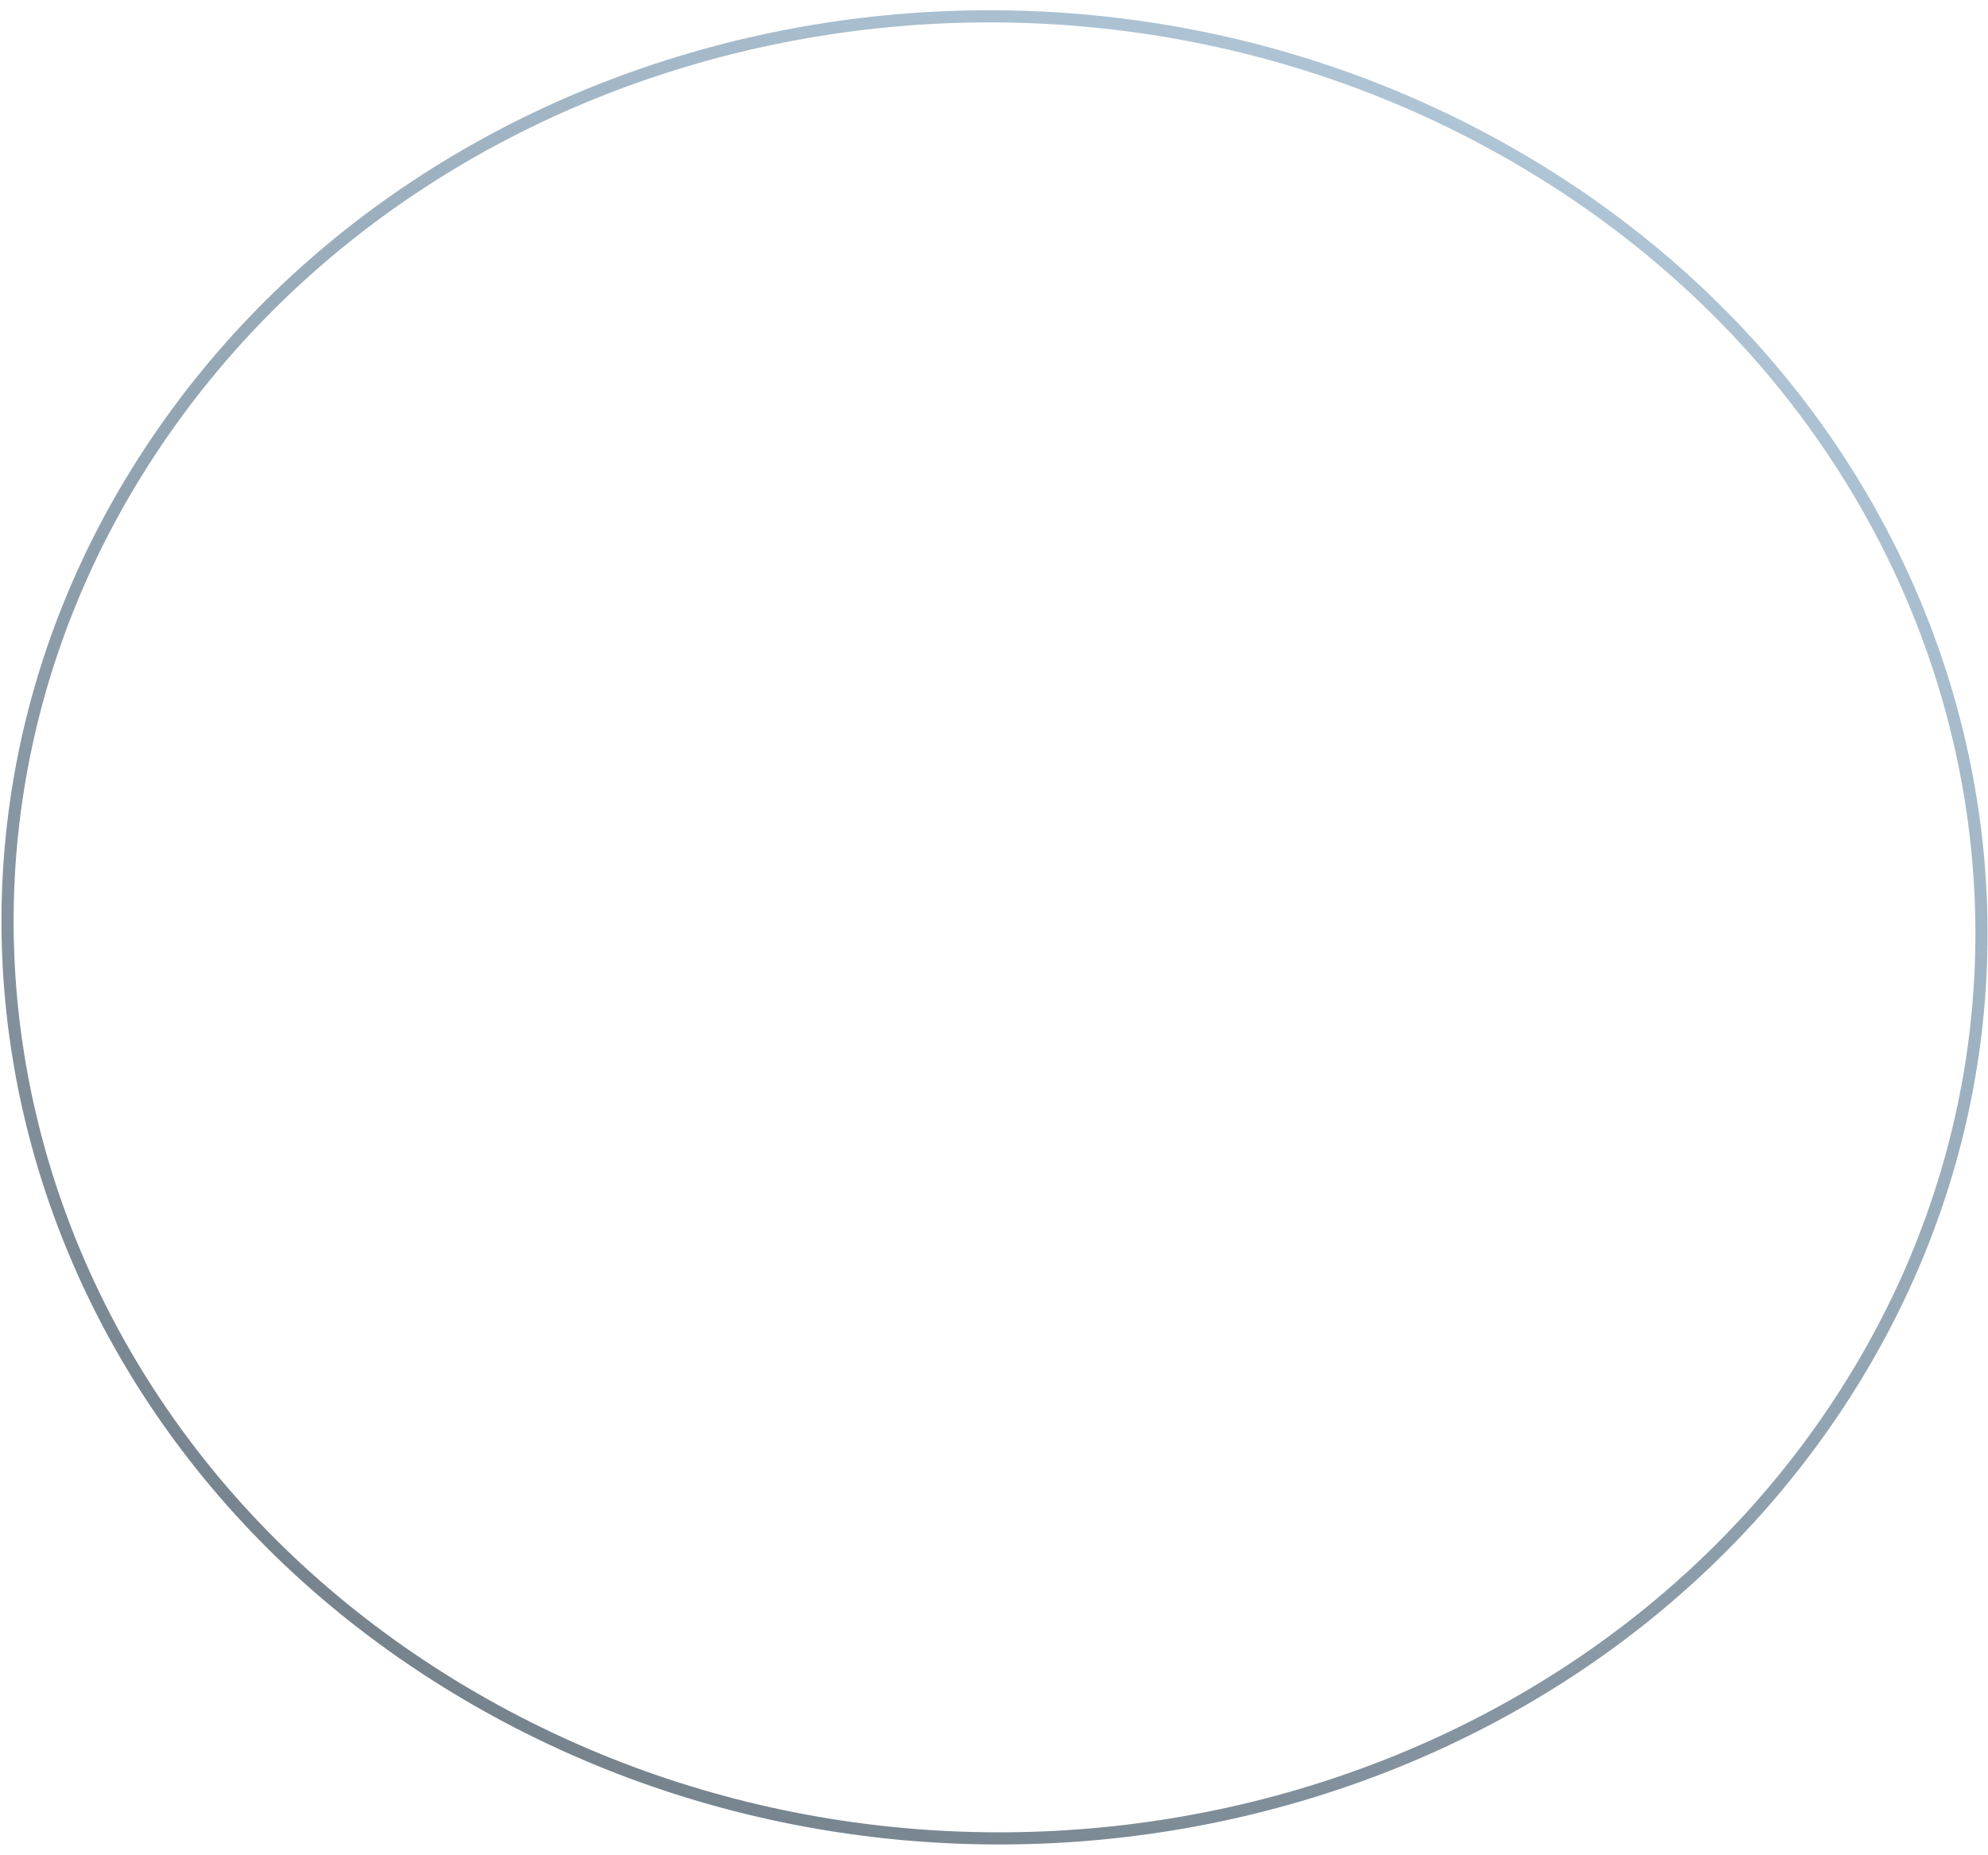 <?xml version="1.0" encoding="UTF-8"?> <svg xmlns="http://www.w3.org/2000/svg" width="150" height="140" viewBox="0 0 150 140" fill="none"><path d="M35.737 128.149C0.794 107.914 -9.9 65.468 11.796 33.356C33.492 1.244 79.397 -8.425 114.34 11.81C149.284 32.046 159.978 74.491 138.282 106.603C116.586 138.715 70.68 148.385 35.737 128.149Z" stroke="url(#paint0_linear_238_37)" stroke-opacity="0.6" stroke-width="0.917"></path><defs><linearGradient id="paint0_linear_238_37" x1="35.48" y1="128.529" x2="106.131" y2="6.527" gradientUnits="userSpaceOnUse"><stop stop-color="#1B3142"></stop><stop offset="1" stop-color="#799EBA"></stop></linearGradient></defs></svg> 